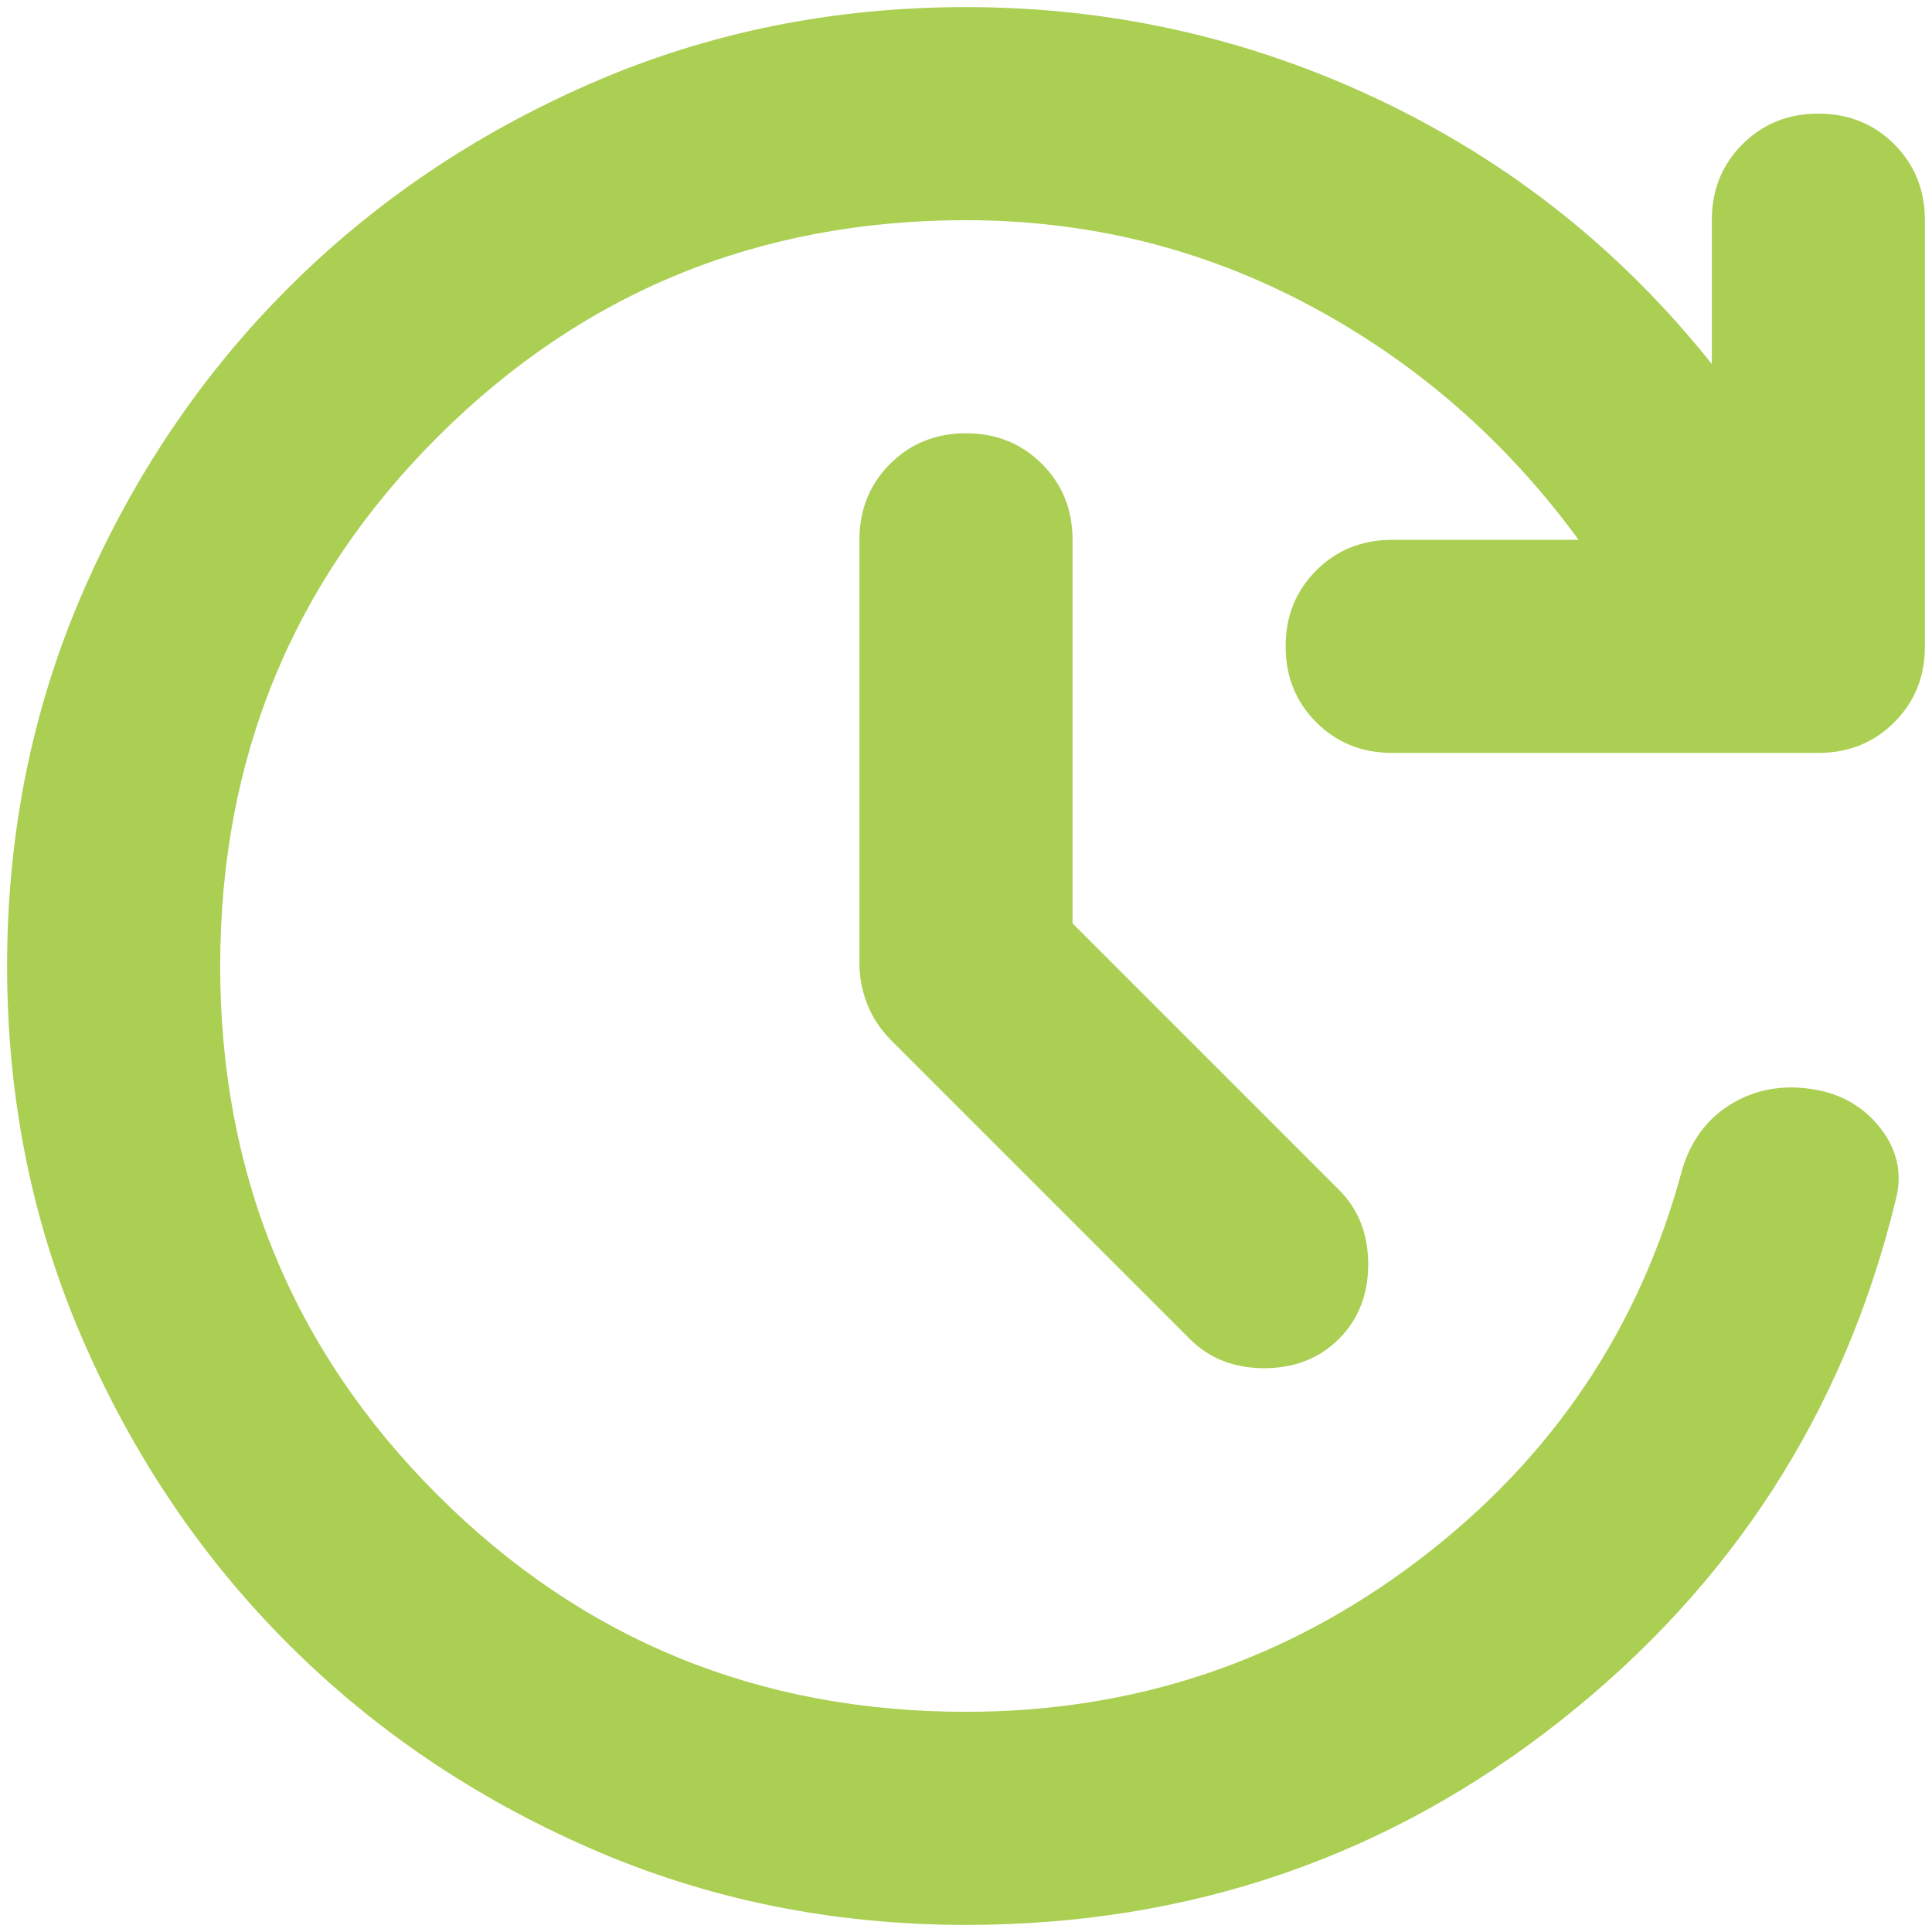 <svg width="68" height="68" viewBox="0 0 68 68" fill="none" xmlns="http://www.w3.org/2000/svg">
<path d="M34 67.75C29.312 67.75 24.922 66.859 20.828 65.078C16.734 63.297 13.172 60.891 10.141 57.859C7.109 54.828 4.703 51.266 2.922 47.172C1.141 43.078 0.25 38.688 0.25 34C0.25 29.312 1.141 24.922 2.922 20.828C4.703 16.734 7.109 13.172 10.141 10.141C13.172 7.109 16.734 4.703 20.828 2.922C24.922 1.141 29.312 0.25 34 0.25C39.125 0.25 43.984 1.344 48.578 3.531C53.172 5.719 57.062 8.812 60.25 12.812V7.75C60.25 6.688 60.609 5.797 61.328 5.078C62.047 4.359 62.938 4 64 4C65.062 4 65.953 4.359 66.672 5.078C67.391 5.797 67.75 6.688 67.75 7.75V22.75C67.75 23.812 67.391 24.703 66.672 25.422C65.953 26.141 65.062 26.5 64 26.5H49C47.938 26.5 47.047 26.141 46.328 25.422C45.609 24.703 45.25 23.812 45.25 22.75C45.25 21.688 45.609 20.797 46.328 20.078C47.047 19.359 47.938 19 49 19H55.562C53 15.5 49.844 12.75 46.094 10.75C42.344 8.75 38.312 7.75 34 7.75C26.688 7.75 20.484 10.297 15.391 15.391C10.297 20.484 7.75 26.688 7.75 34C7.75 41.312 10.297 47.516 15.391 52.609C20.484 57.703 26.688 60.25 34 60.25C39.938 60.25 45.25 58.469 49.938 54.906C54.625 51.344 57.719 46.75 59.219 41.125C59.531 40.125 60.094 39.375 60.906 38.875C61.719 38.375 62.625 38.188 63.625 38.312C64.688 38.438 65.531 38.891 66.156 39.672C66.781 40.453 66.969 41.312 66.719 42.25C64.906 49.688 60.969 55.797 54.906 60.578C48.844 65.359 41.875 67.75 34 67.75ZM37.75 32.5L47.125 41.875C47.812 42.562 48.156 43.438 48.156 44.5C48.156 45.562 47.812 46.438 47.125 47.125C46.438 47.812 45.562 48.156 44.5 48.156C43.438 48.156 42.562 47.812 41.875 47.125L31.375 36.625C31 36.25 30.719 35.828 30.531 35.359C30.344 34.891 30.25 34.406 30.25 33.906V19C30.25 17.938 30.609 17.047 31.328 16.328C32.047 15.609 32.938 15.25 34 15.25C35.062 15.25 35.953 15.609 36.672 16.328C37.391 17.047 37.75 17.938 37.75 19V32.5Z" fill="#AACF52"/>
</svg>
